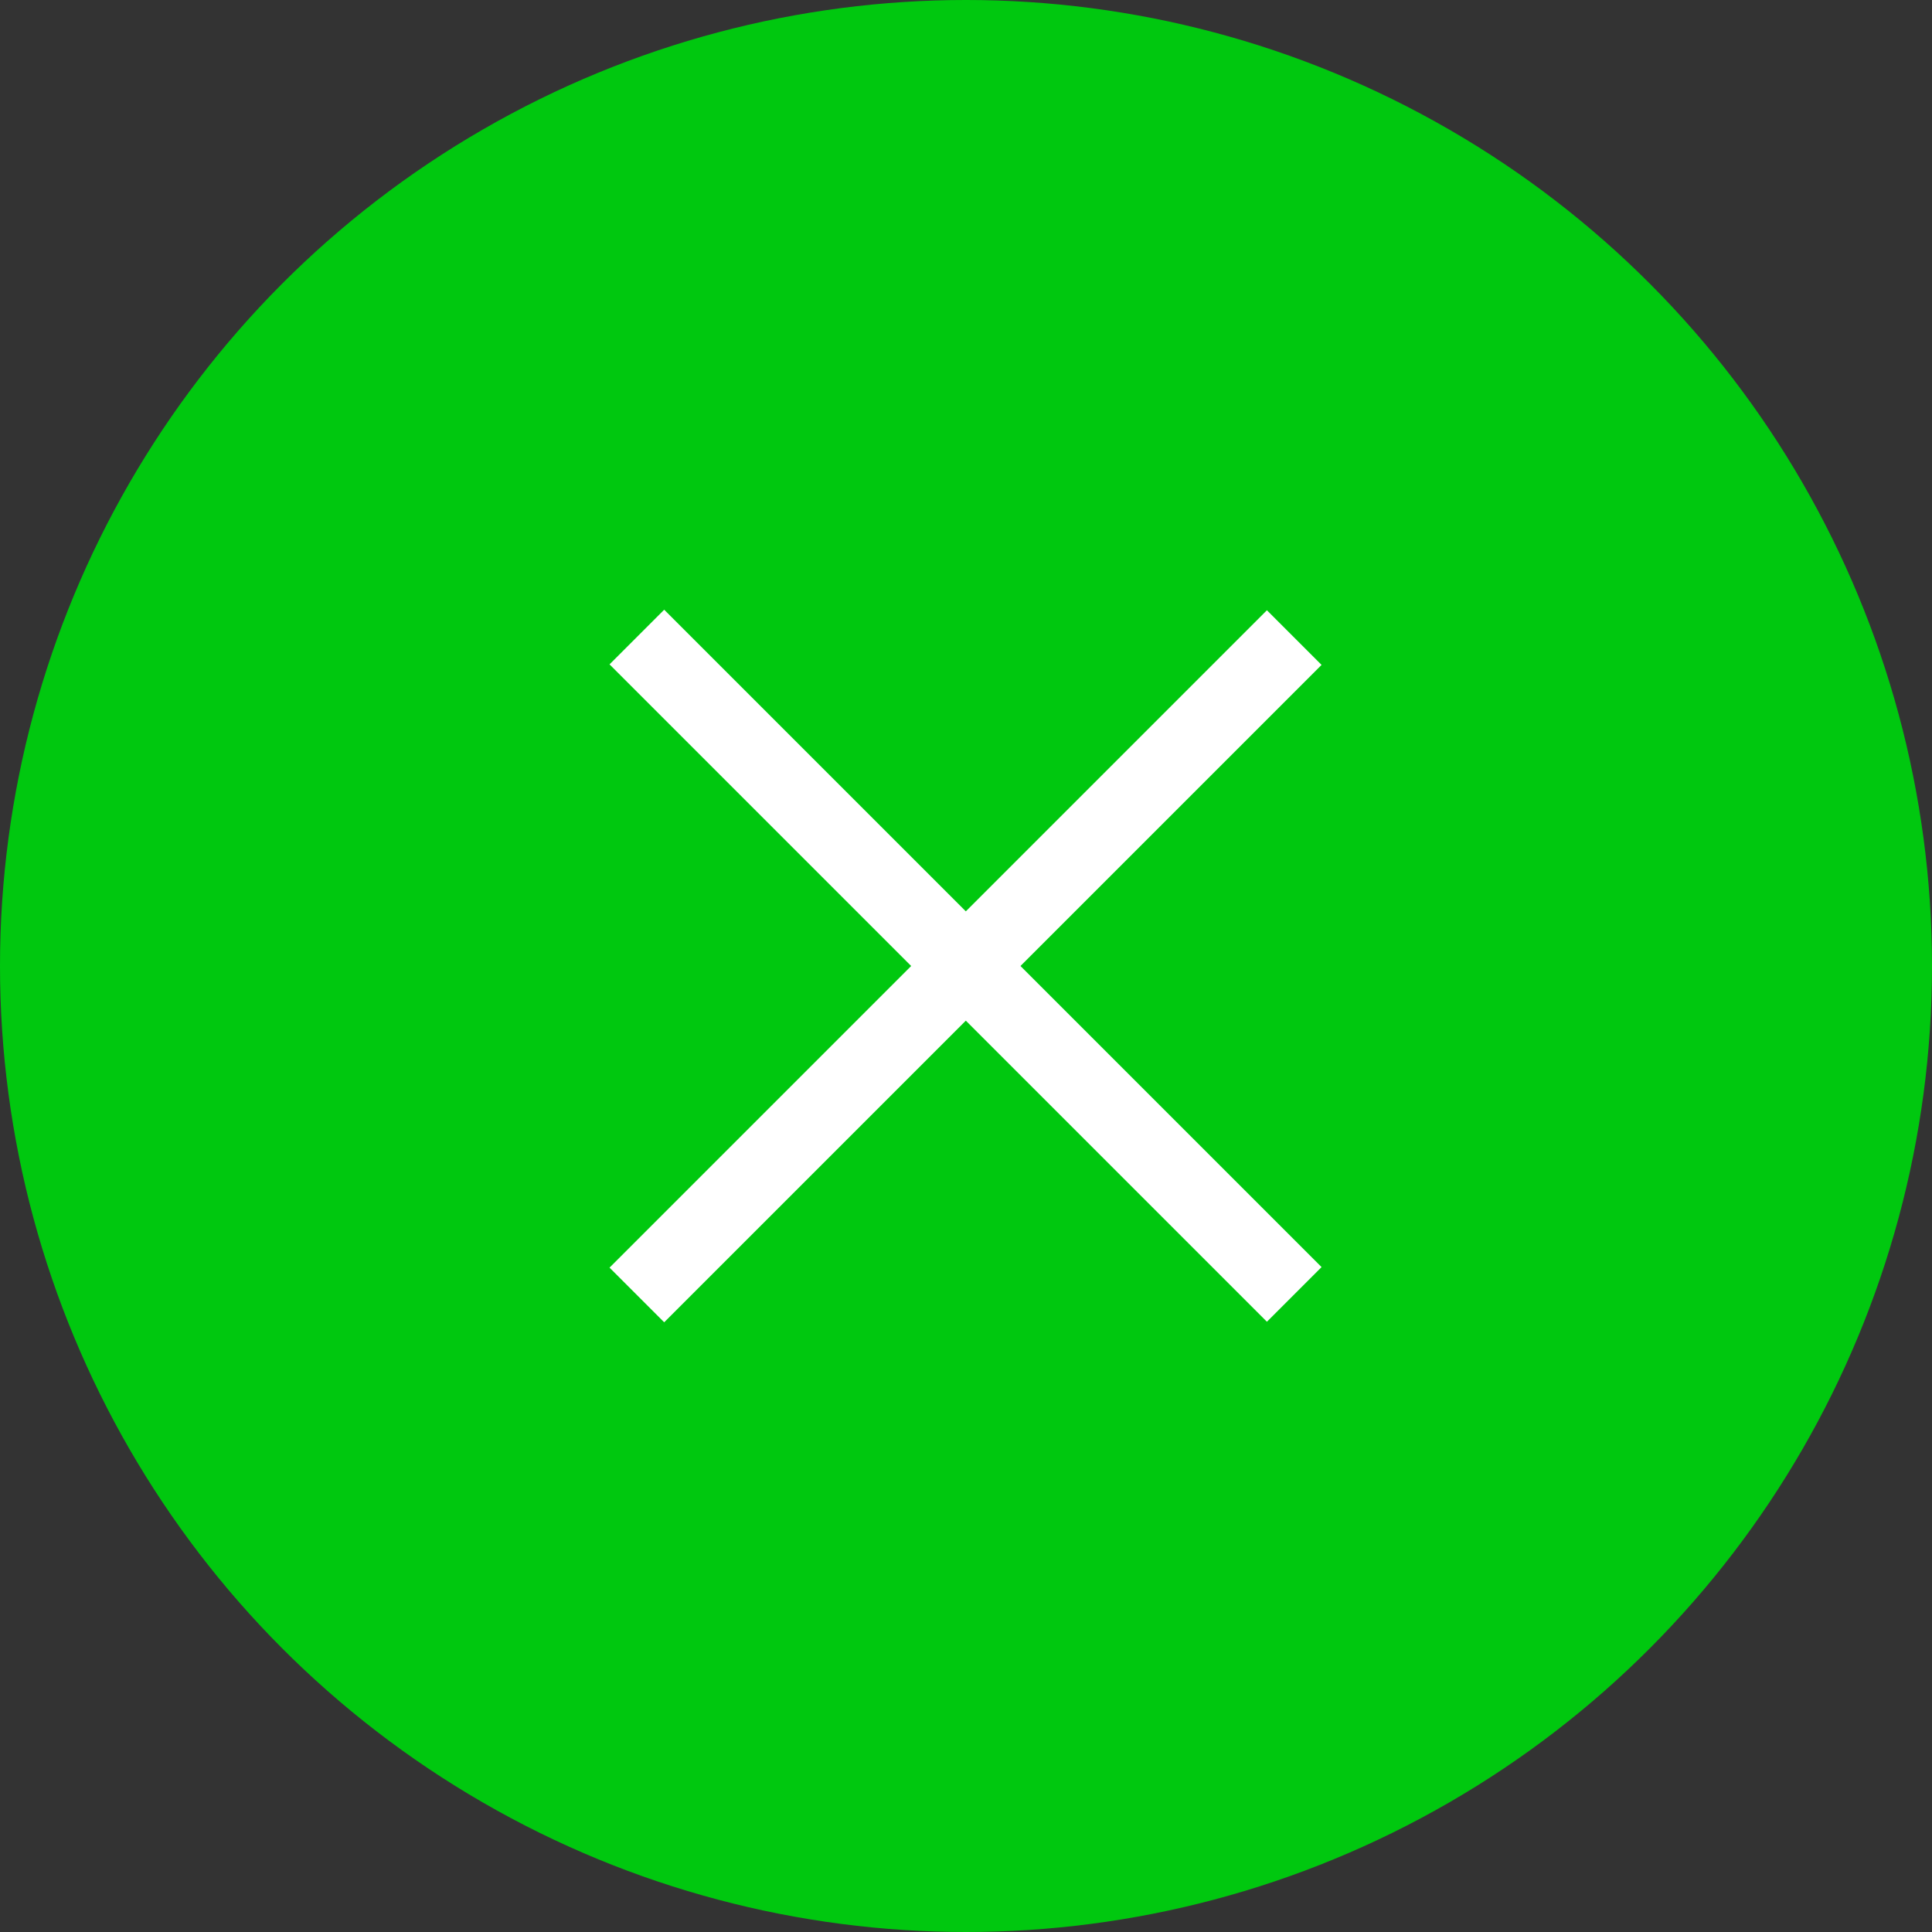 <svg xmlns="http://www.w3.org/2000/svg" viewBox="0 0 25 25"><rect x="0" y="0" width="25" height="25" fill="#333333" stroke="none"/><defs><style>.cls-1{fill:#00c80f;}.cls-2{fill:#fff;}</style></defs><title>fix-cm-close</title><g id="レイヤー_2" data-name="レイヤー 2"><g id="Layout"><circle class="cls-1" cx="12.5" cy="12.5" r="12.5"/><rect class="cls-2" x="6.48" y="12" width="12.03" height="1" transform="translate(-5.18 12.5) rotate(-45)"/><rect class="cls-2" x="12" y="6.48" width="1" height="12.03" transform="translate(-5.18 12.5) rotate(-45)"/></g></g></svg>
